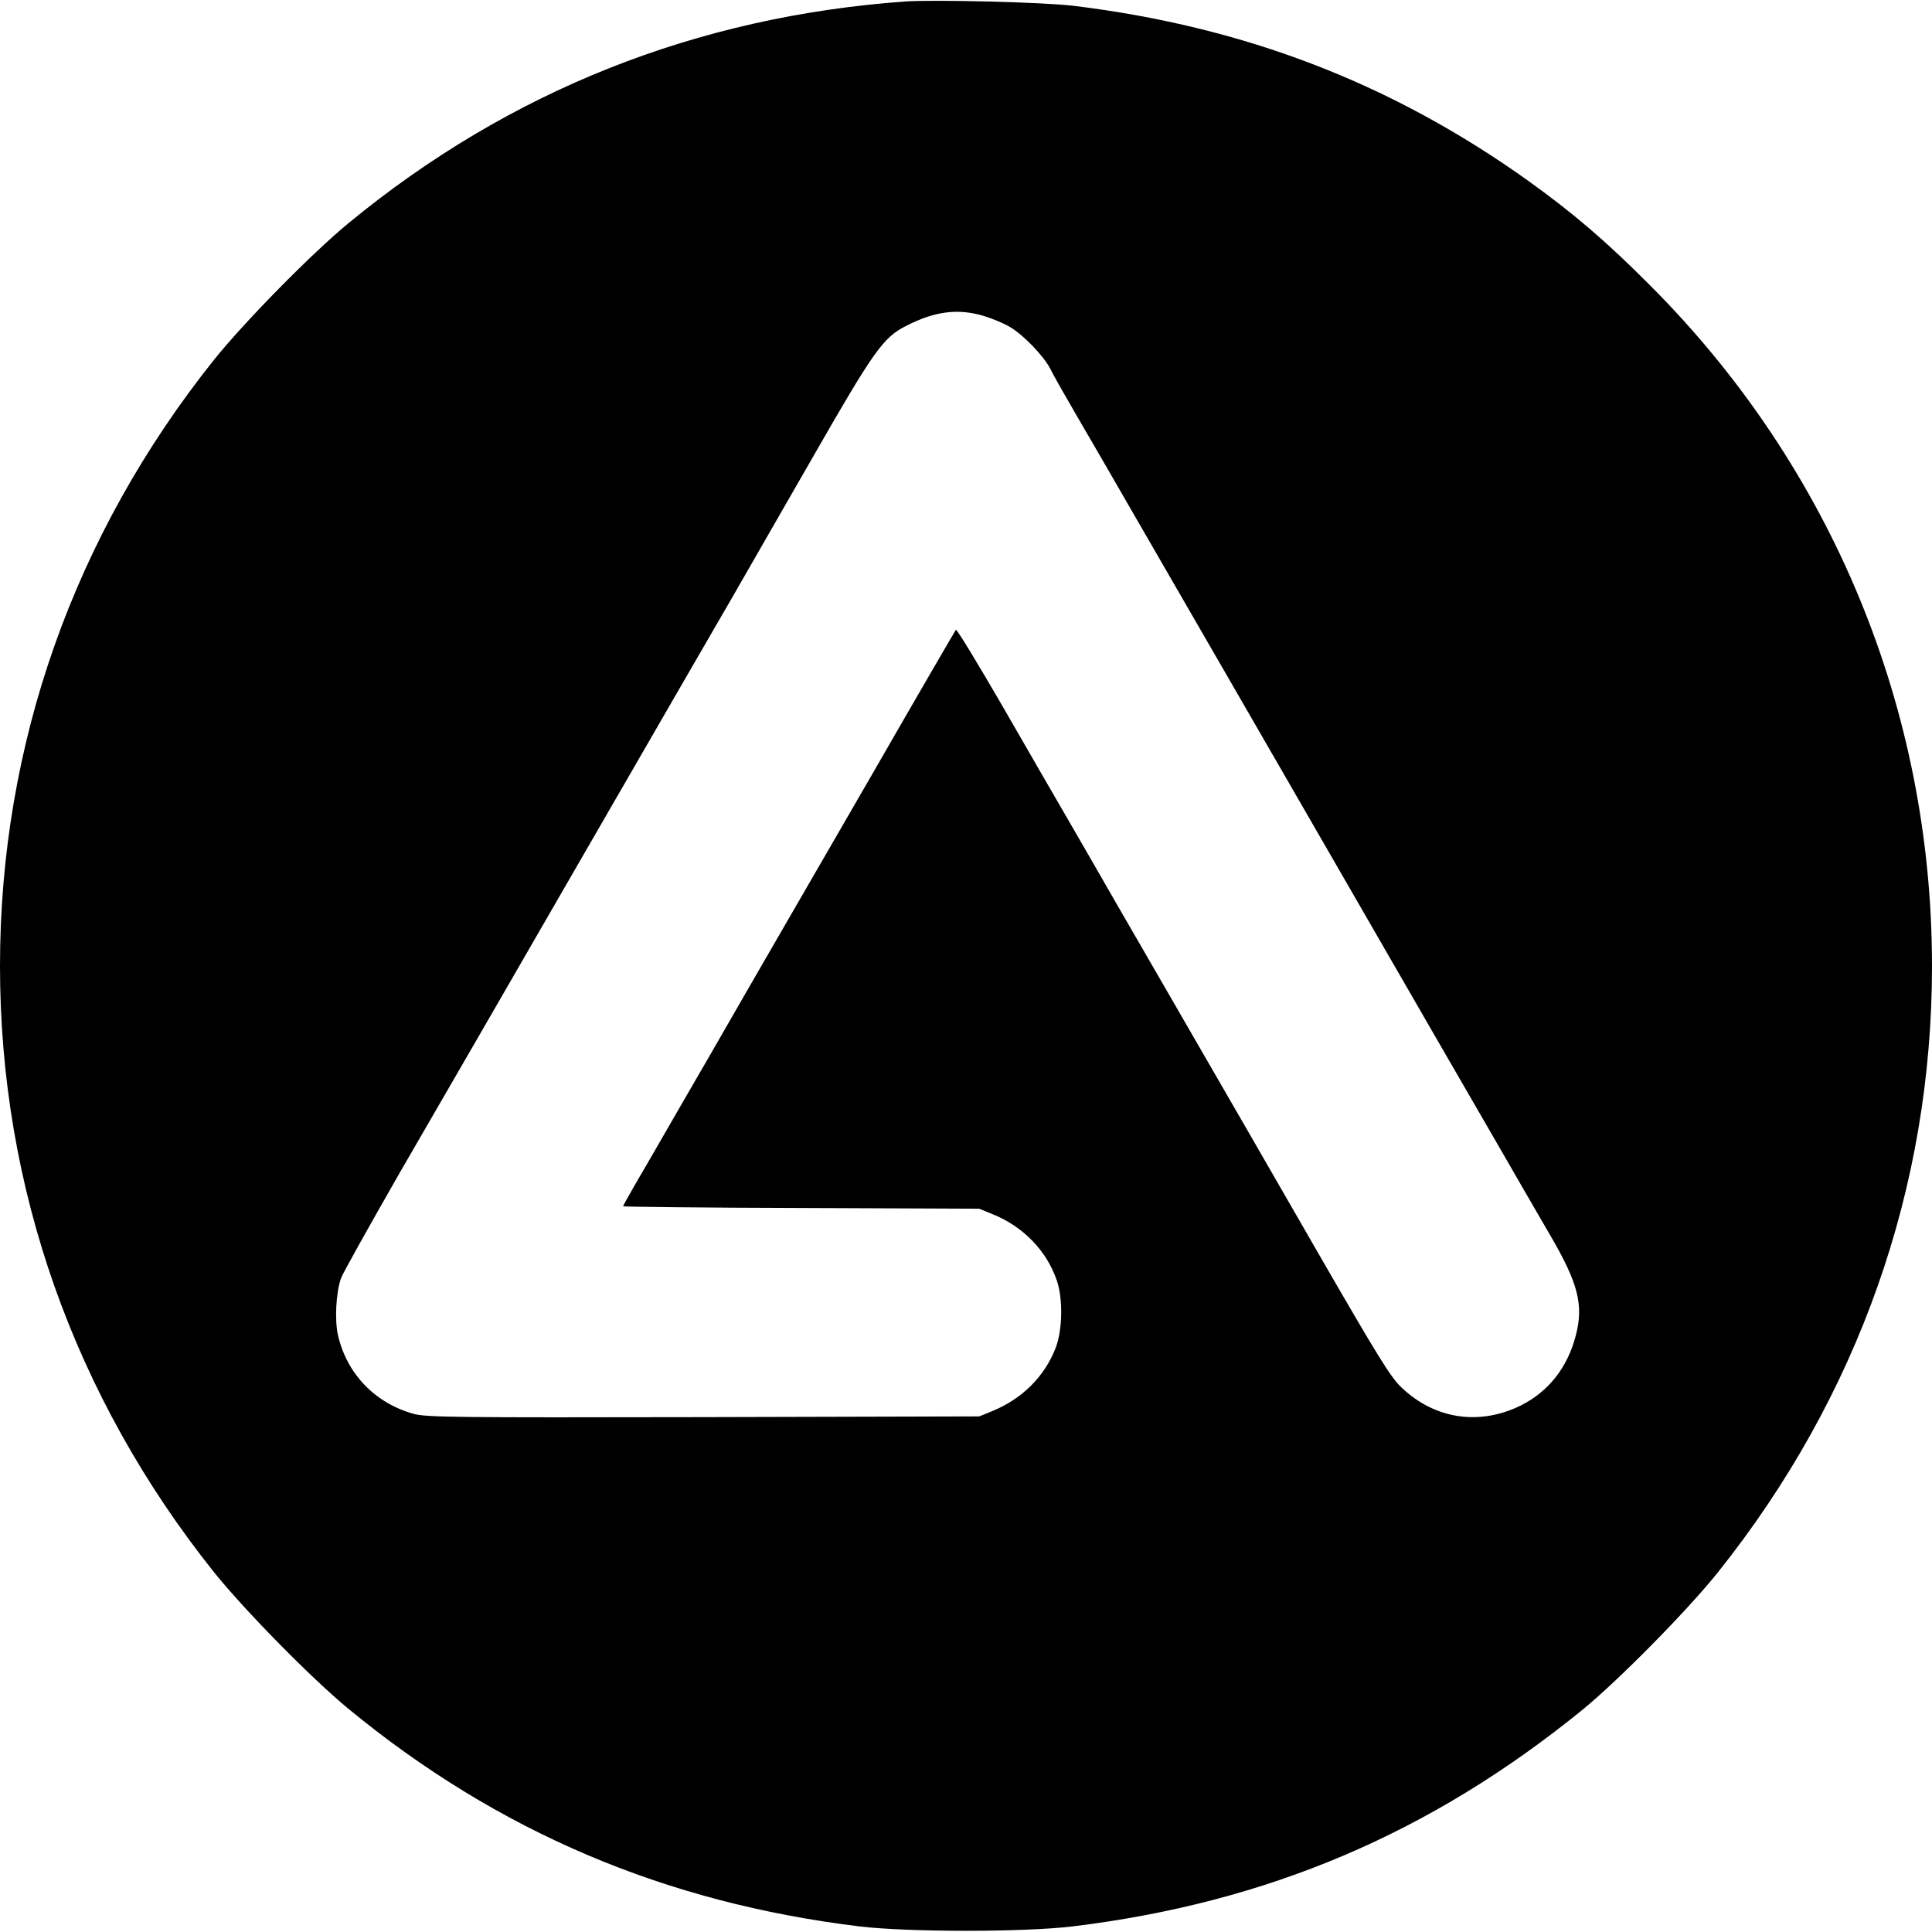 <?xml version="1.0" standalone="no"?>
<!DOCTYPE svg PUBLIC "-//W3C//DTD SVG 20010904//EN"
 "http://www.w3.org/TR/2001/REC-SVG-20010904/DTD/svg10.dtd">
<svg version="1.0" xmlns="http://www.w3.org/2000/svg"
 width="800pt" height="800pt" viewBox="0 0 800 800"
 preserveAspectRatio="xMidYMid meet">
<g transform="translate(0,800) scale(0.1,-0.1)"
fill="#000000" stroke="none">
<path d="M3750 7994 c-866 -62 -1641 -370 -2307 -918 -154 -127 -430 -408
-557 -566 -580 -727 -886 -1593 -886 -2510 0 -917 306 -1783 886 -2510 127
-158 403 -439 557 -566 619 -509 1311 -803 2117 -901 204 -24 678 -24 880 0
807 98 1482 385 2110 895 150 122 438 414 564 572 581 728 886 1593 886 2510
0 1062 -414 2063 -1165 2816 -184 185 -319 300 -505 434 -567 405 -1174 639
-1885 726 -124 15 -573 26 -695 18z m326 -1303 c33 -10 81 -30 106 -45 56 -33
139 -119 167 -173 11 -23 58 -106 104 -185 46 -78 178 -307 294 -508 116 -201
462 -799 768 -1330 306 -531 618 -1071 693 -1200 74 -129 171 -296 214 -370
113 -194 136 -285 103 -410 -34 -133 -114 -233 -228 -290 -171 -84 -355 -57
-493 74 -46 43 -97 127 -345 556 -160 278 -383 665 -496 860 -113 195 -266
461 -341 590 -74 129 -169 294 -211 366 -42 72 -159 275 -261 452 -102 176
-188 318 -192 314 -3 -4 -158 -270 -343 -592 -186 -322 -412 -713 -503 -870
-90 -157 -225 -391 -300 -520 -74 -129 -157 -272 -184 -318 -26 -45 -48 -85
-48 -87 0 -2 332 -6 738 -7 l737 -3 56 -23 c126 -51 223 -151 265 -274 26 -76
24 -205 -5 -280 -46 -118 -138 -210 -262 -261 l-54 -22 -1144 -3 c-1027 -2
-1150 -1 -1200 14 -159 45 -274 165 -311 323 -15 63 -9 178 12 238 8 22 119
220 245 440 127 219 466 805 753 1303 287 498 571 988 630 1090 58 102 210
365 336 585 242 422 282 478 375 525 120 62 217 74 325 41z"/>
</g>
</svg>
